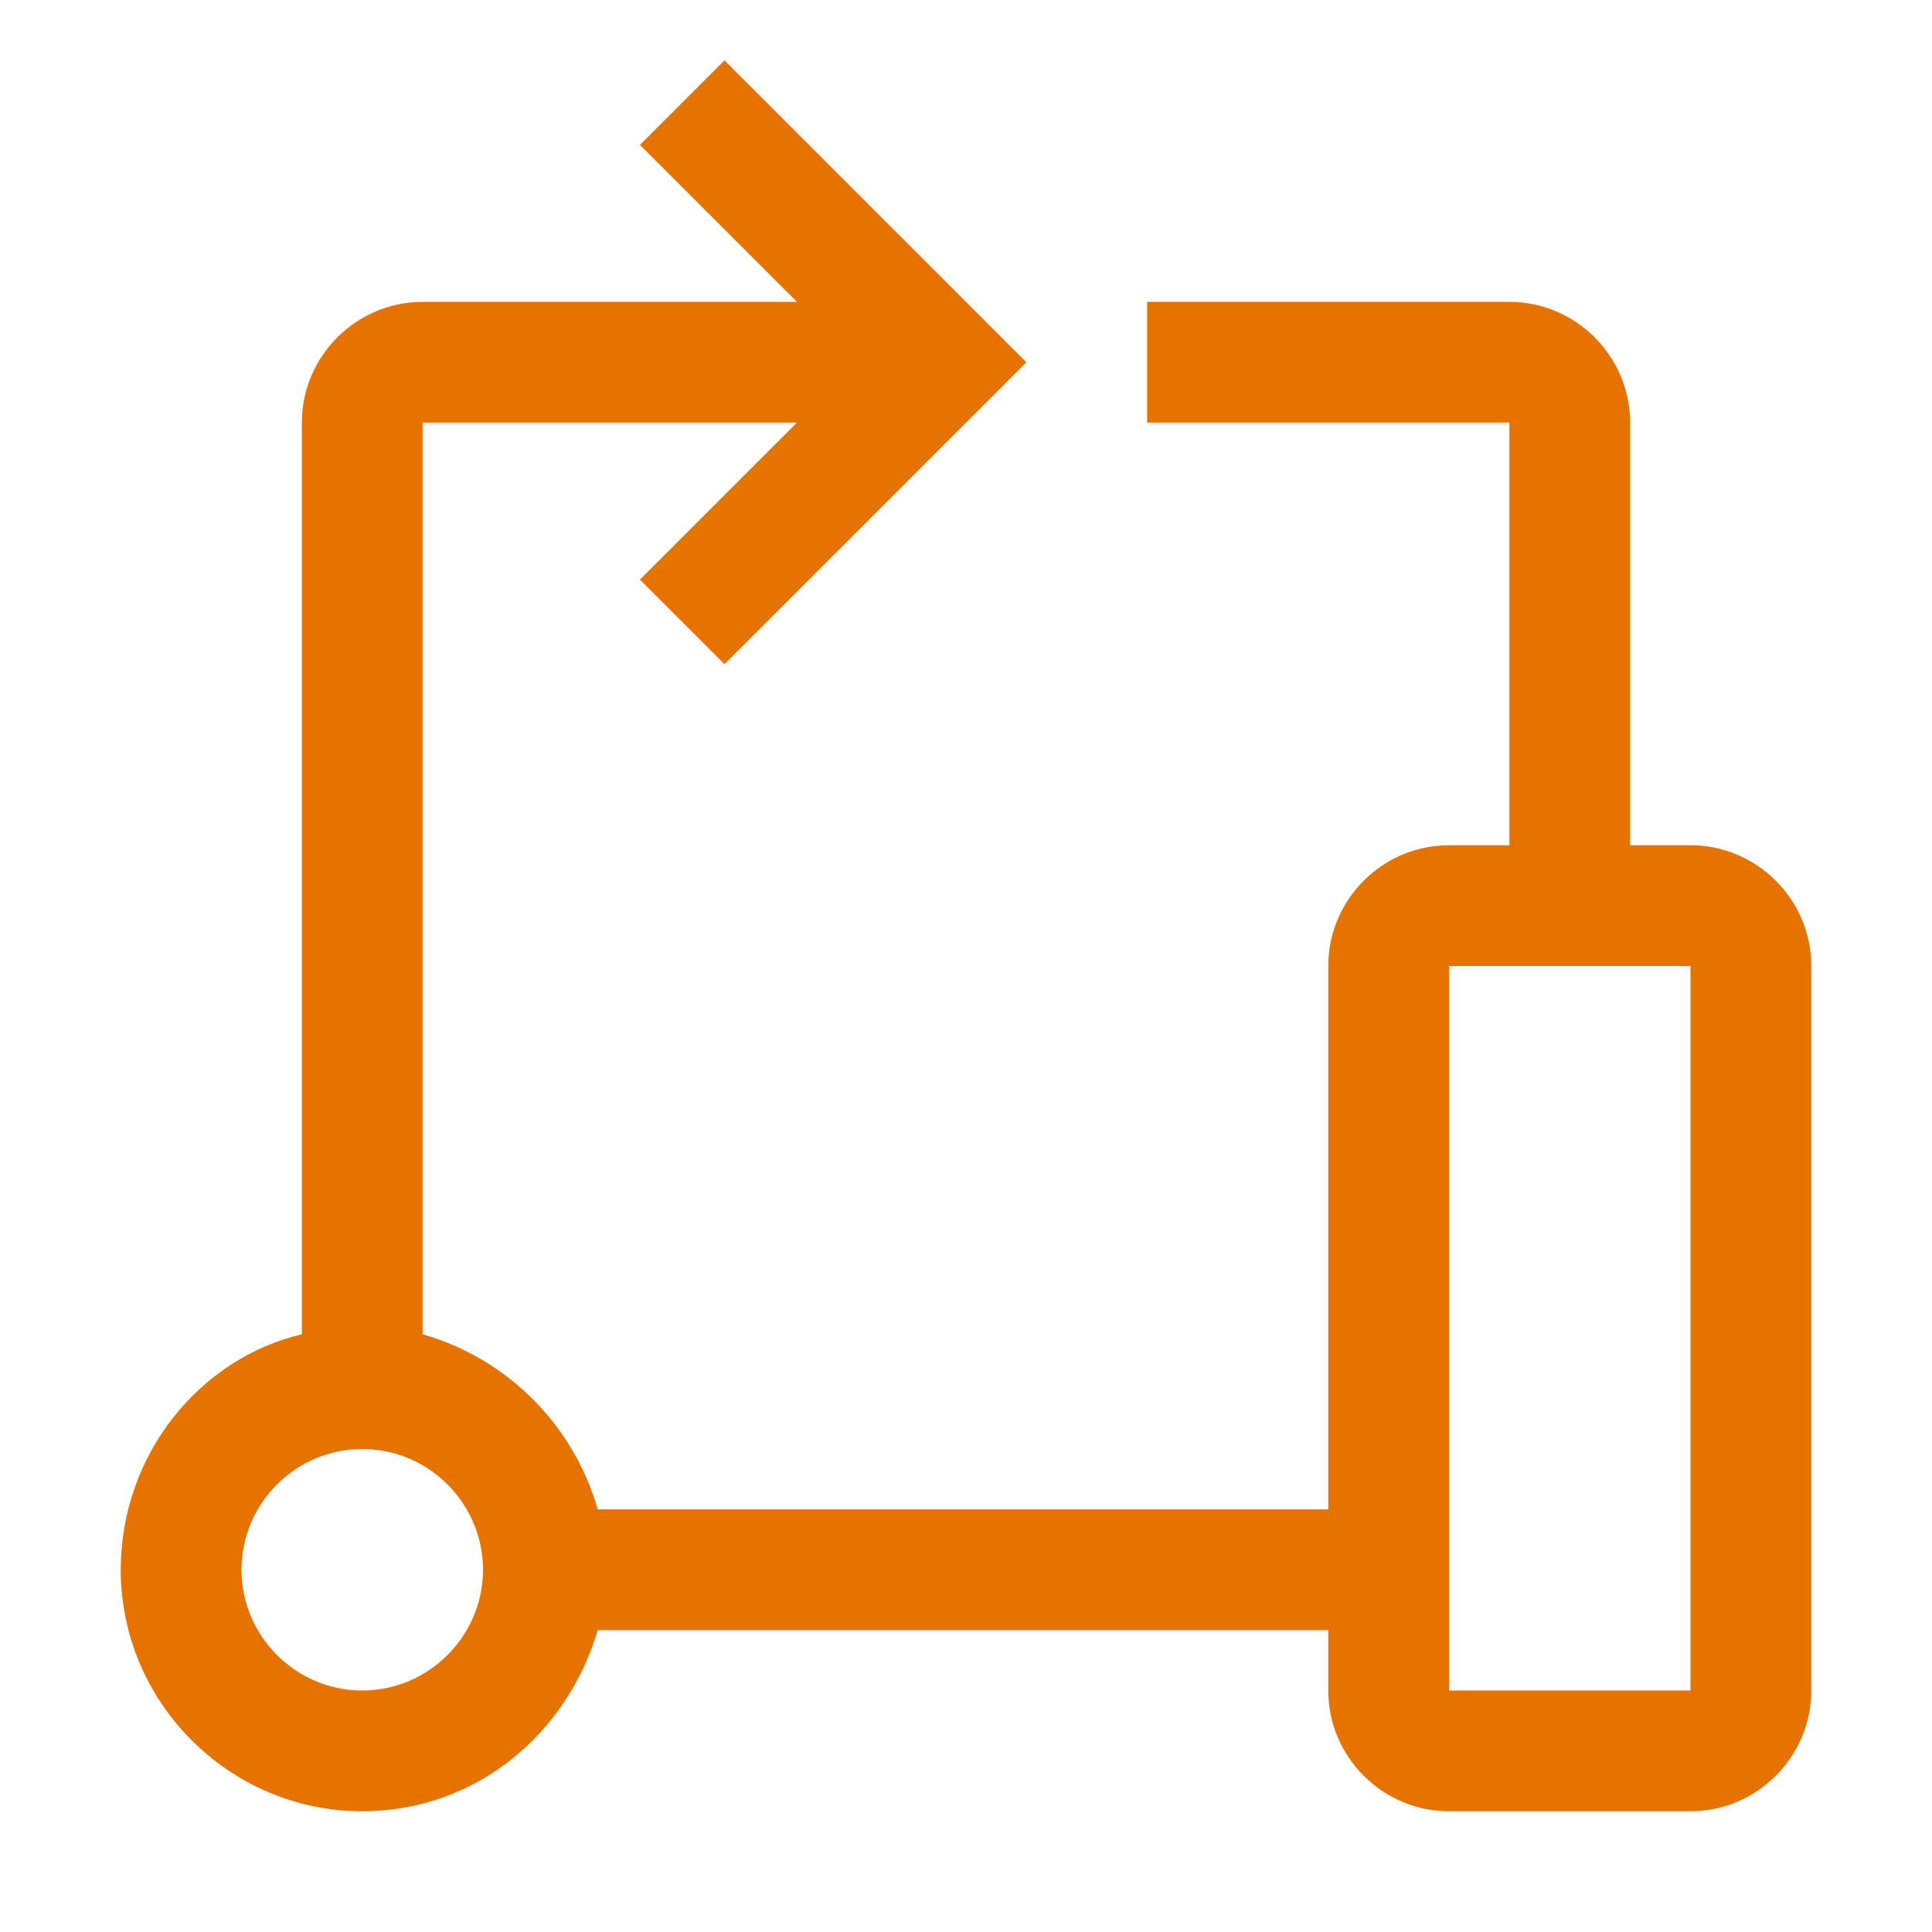 <svg width="24" height="24" viewBox="0 0 24 24" fill="none" xmlns="http://www.w3.org/2000/svg">
<path d="M21 10.5H20.25V5.25C20.25 4.425 19.575 3.75 18.75 3.75H14.25V5.25H18.75V10.5H18C17.175 10.5 16.5 11.175 16.5 12V18.75H7.425C7.125 17.7 6.3 16.875 5.25 16.575V5.25H9.9L7.95 7.2L9 8.25L12.75 4.5L9 0.75L7.95 1.8L9.9 3.75H5.25C4.425 3.75 3.75 4.425 3.75 5.25V16.575C2.475 16.875 1.5 18.075 1.5 19.5C1.5 21.15 2.85 22.5 4.5 22.5C5.925 22.5 7.05 21.525 7.425 20.25H16.5V21C16.5 21.825 17.175 22.5 18 22.5H21C21.825 22.5 22.5 21.825 22.5 21V12C22.5 11.175 21.825 10.5 21 10.5ZM4.5 21C3.675 21 3 20.325 3 19.5C3 18.675 3.675 18 4.5 18C5.325 18 6 18.675 6 19.5C6 20.325 5.325 21 4.5 21ZM18 21V12H21V21H18Z" fill="#E67200"/>
</svg>
